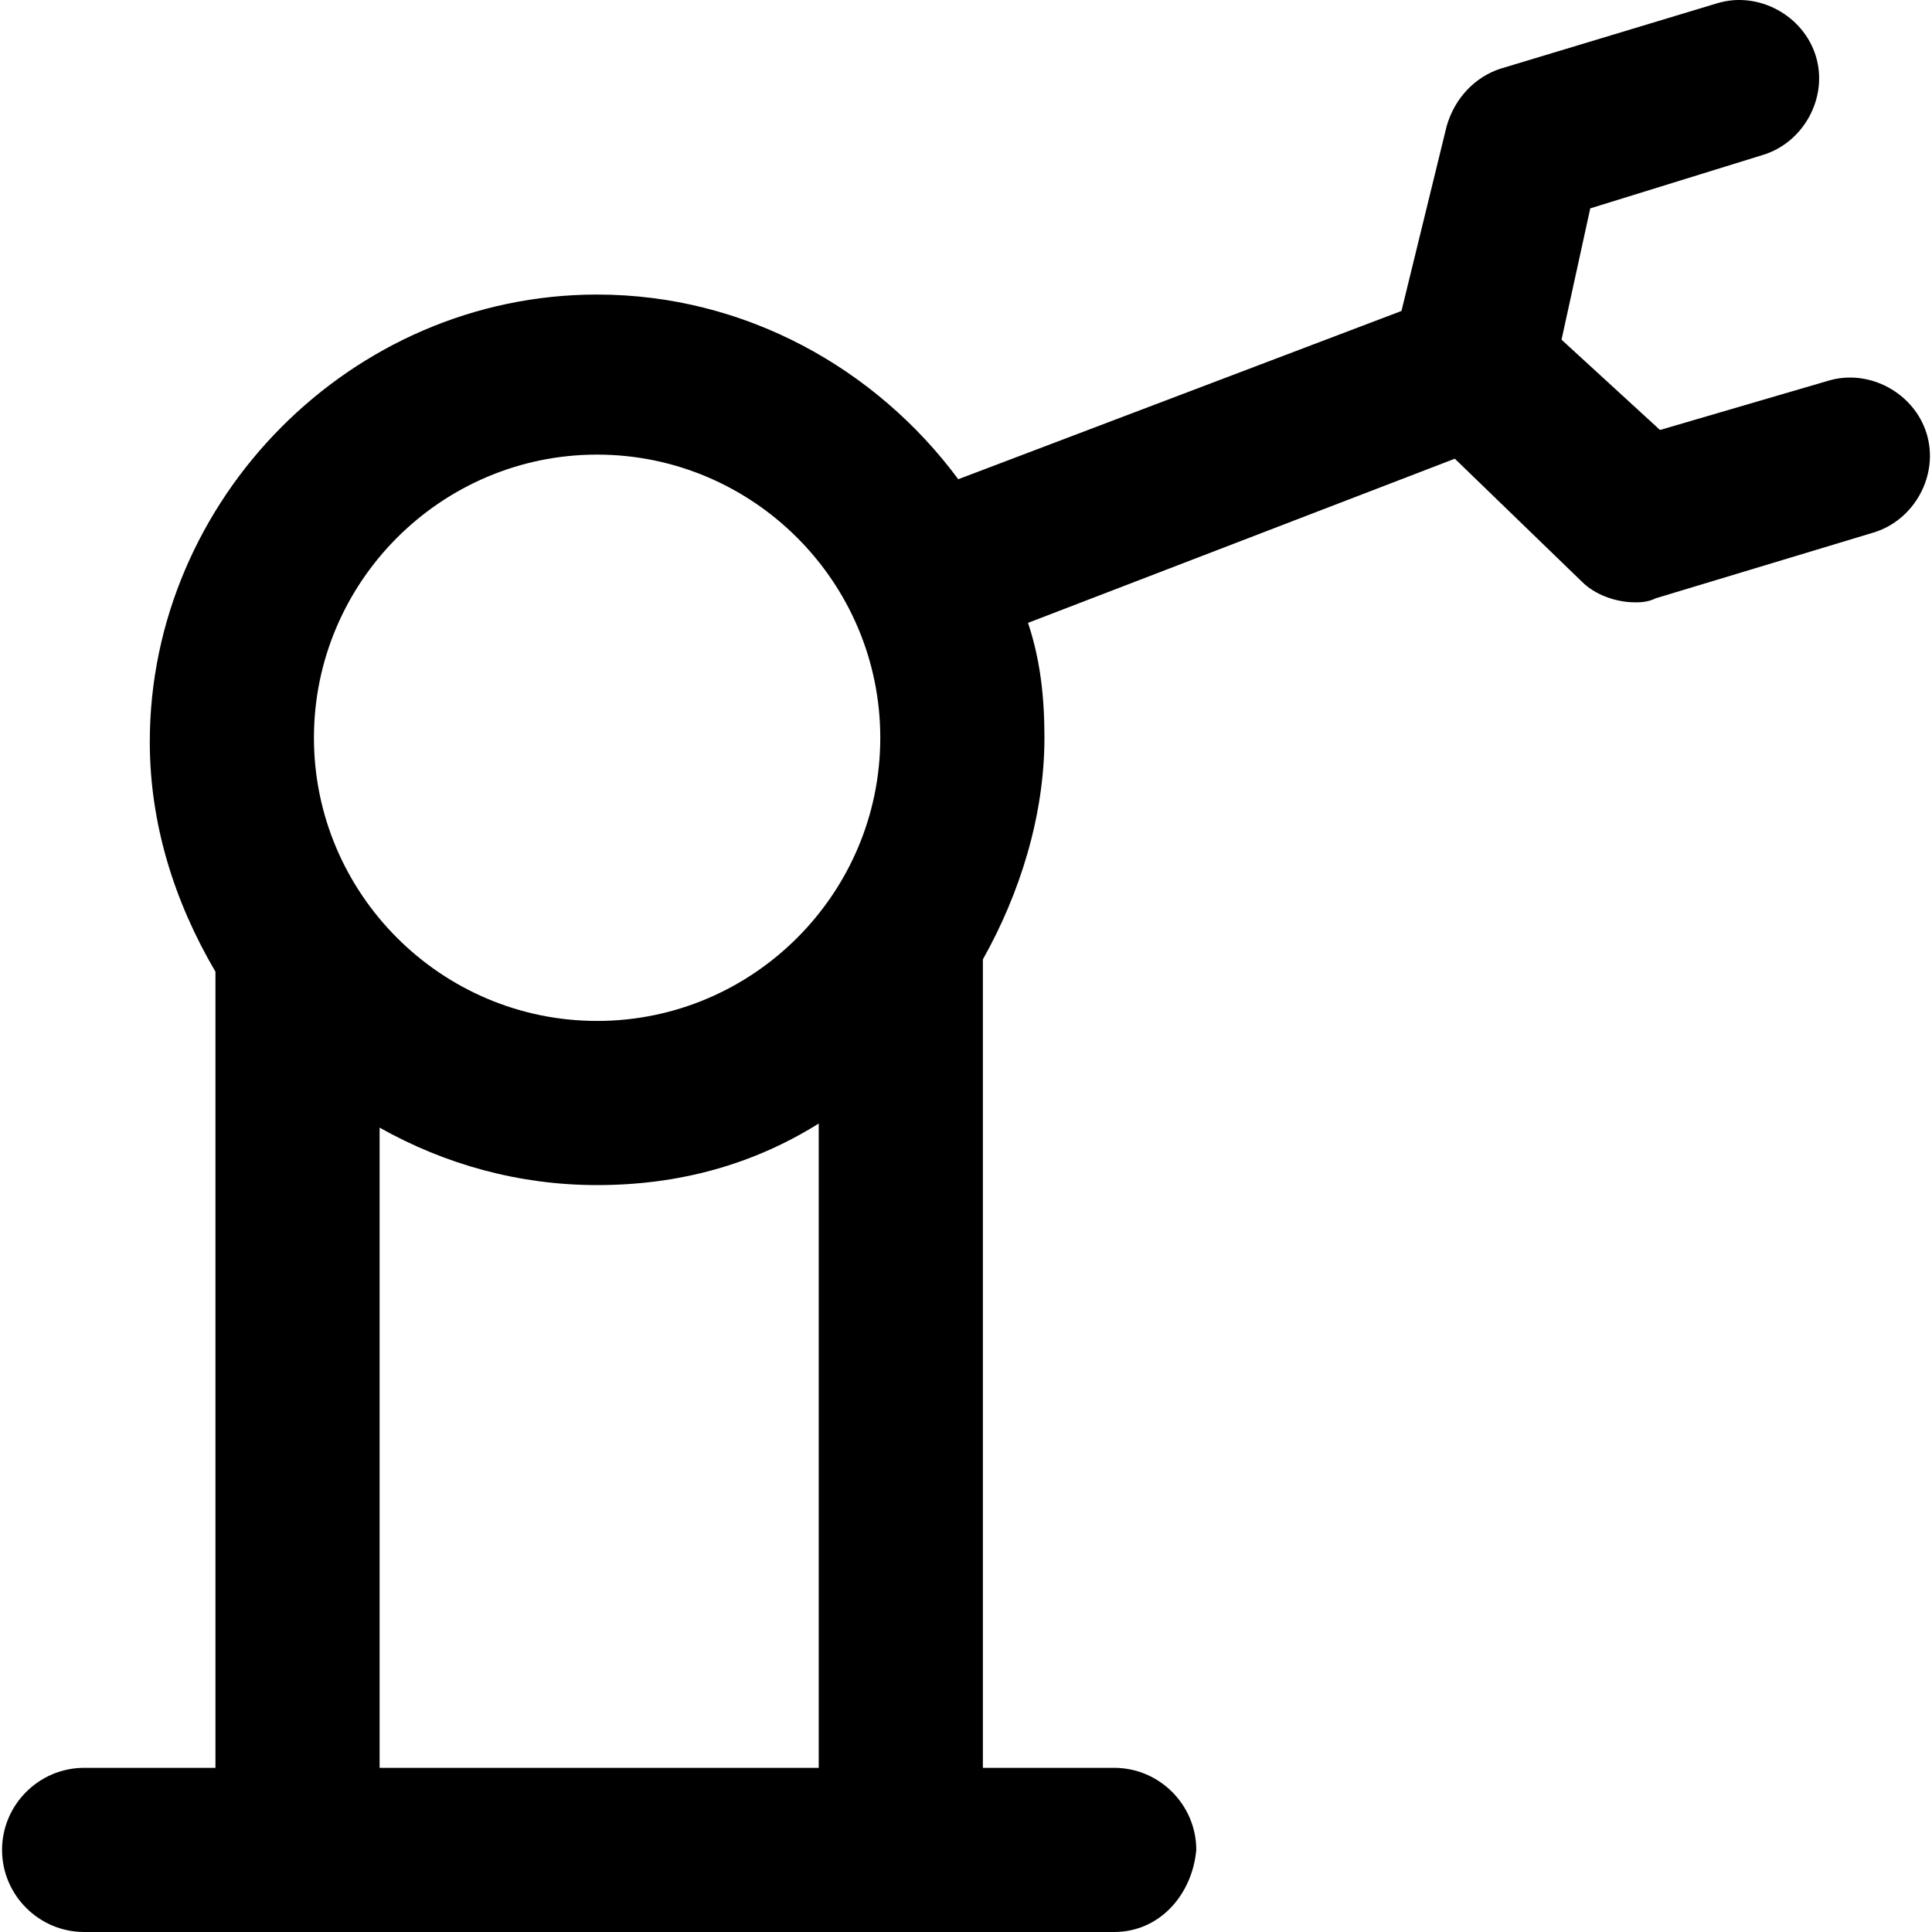 <?xml version="1.0" encoding="iso-8859-1"?>
<!-- Uploaded to: SVG Repo, www.svgrepo.com, Generator: SVG Repo Mixer Tools -->
<svg fill="#000000" height="800px" width="800px" version="1.1" id="Layer_1" xmlns="http://www.w3.org/2000/svg" xmlns:xlink="http://www.w3.org/1999/xlink" 
	 viewBox="0 0 502.16 502.16" xml:space="preserve">
<g>
	<g>
		<path d="M500.8,112.826c-3.2-10.667-14.933-17.067-25.6-13.867l-43.733,12.8l-25.6-23.467l7.467-34.133l44.8-13.867
			C468.8,37.093,475.2,25.36,472,14.693c-3.2-10.667-14.933-17.067-25.6-13.867l-56.533,17.067
			c-6.4,2.133-11.733,7.467-13.867,14.933l-11.733,48l-115.2,43.733c-21.333-28.8-55.467-48-93.867-48
			c-64,0-116.267,53.333-116.267,116.267c0,21.333,6.4,41.6,17.067,59.733v206.933H21.867c-11.733,0-21.333,9.6-21.333,21.333
			s9.6,21.333,21.333,21.333H289.6c11.733,0,20.267-9.6,21.333-21.333c0-11.733-9.6-21.333-21.333-21.333h-34.133V249.36
			c9.6-17.067,16-37.333,16-57.6c0-10.667-1.067-20.267-4.267-29.867l110.933-42.667l33.067,32c3.2,3.2,8.533,5.333,13.867,5.333
			c1.067,0,3.2,0,5.333-1.067l56.533-17.067C497.6,135.226,504,123.493,500.8,112.826z M212.8,459.493H98.667v-166.4
			c17.067,9.6,36.267,14.933,56.533,14.933c21.333,0,40.533-5.333,57.6-16V459.493z M155.2,265.36c-40.533,0-73.6-33.067-73.6-73.6
			s33.067-73.6,73.6-73.6s73.6,33.067,73.6,73.6S195.733,265.36,155.2,265.36z"/>
	</g>
</g>
</svg>
